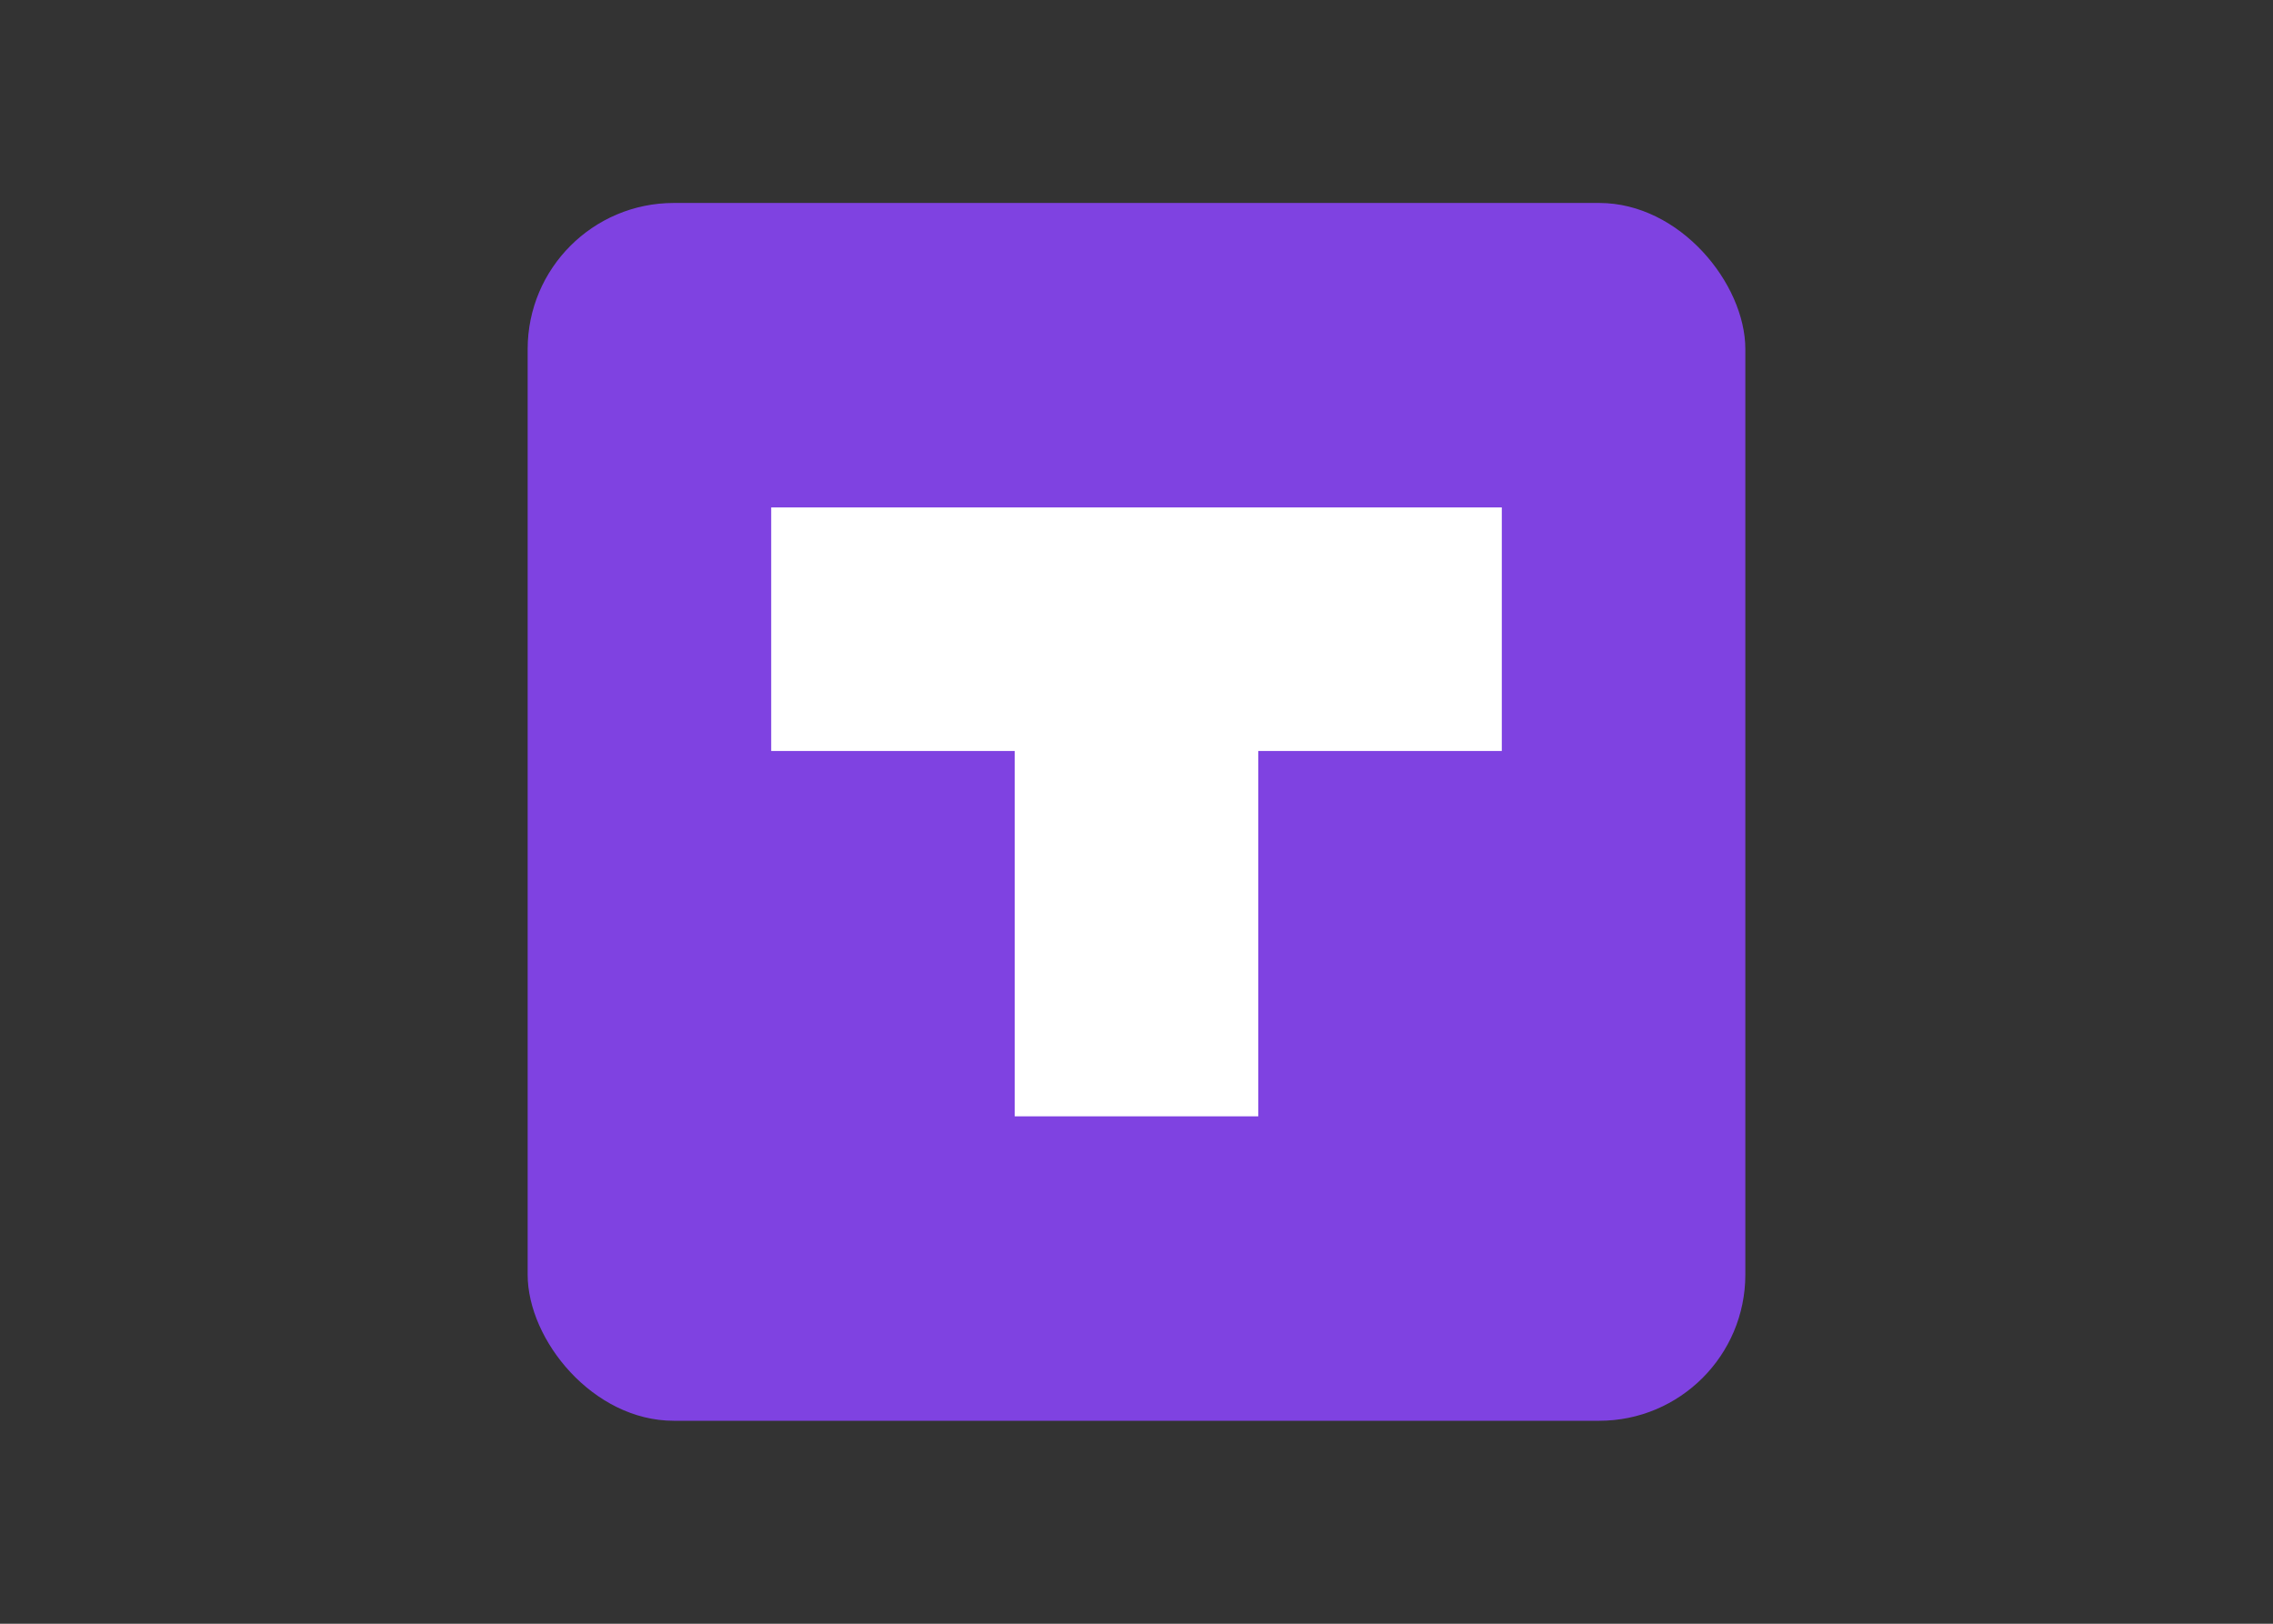 <?xml version="1.0" encoding="UTF-8"?>
<svg xmlns="http://www.w3.org/2000/svg" width="560" height="400" viewBox="0 0 560 400" fill="none">
  <rect x="0" y="0" width="560" height="400" fill="#333333" stroke="none"/>
  <g clip-path="url(#clip0_26417_607)">
    <rect x="130" y="50" width="300" height="300" rx="36" fill="#7F42E1"/>
    <path d="M370 185H310V275H250V185H190V125H370V185Z" fill="white"/>
  </g>
  <defs>
    <clipPath id="clip0_26417_607">
      <rect width="300" height="300" fill="white" transform="translate(130 50)"/>
    </clipPath>
  </defs>
</svg>
